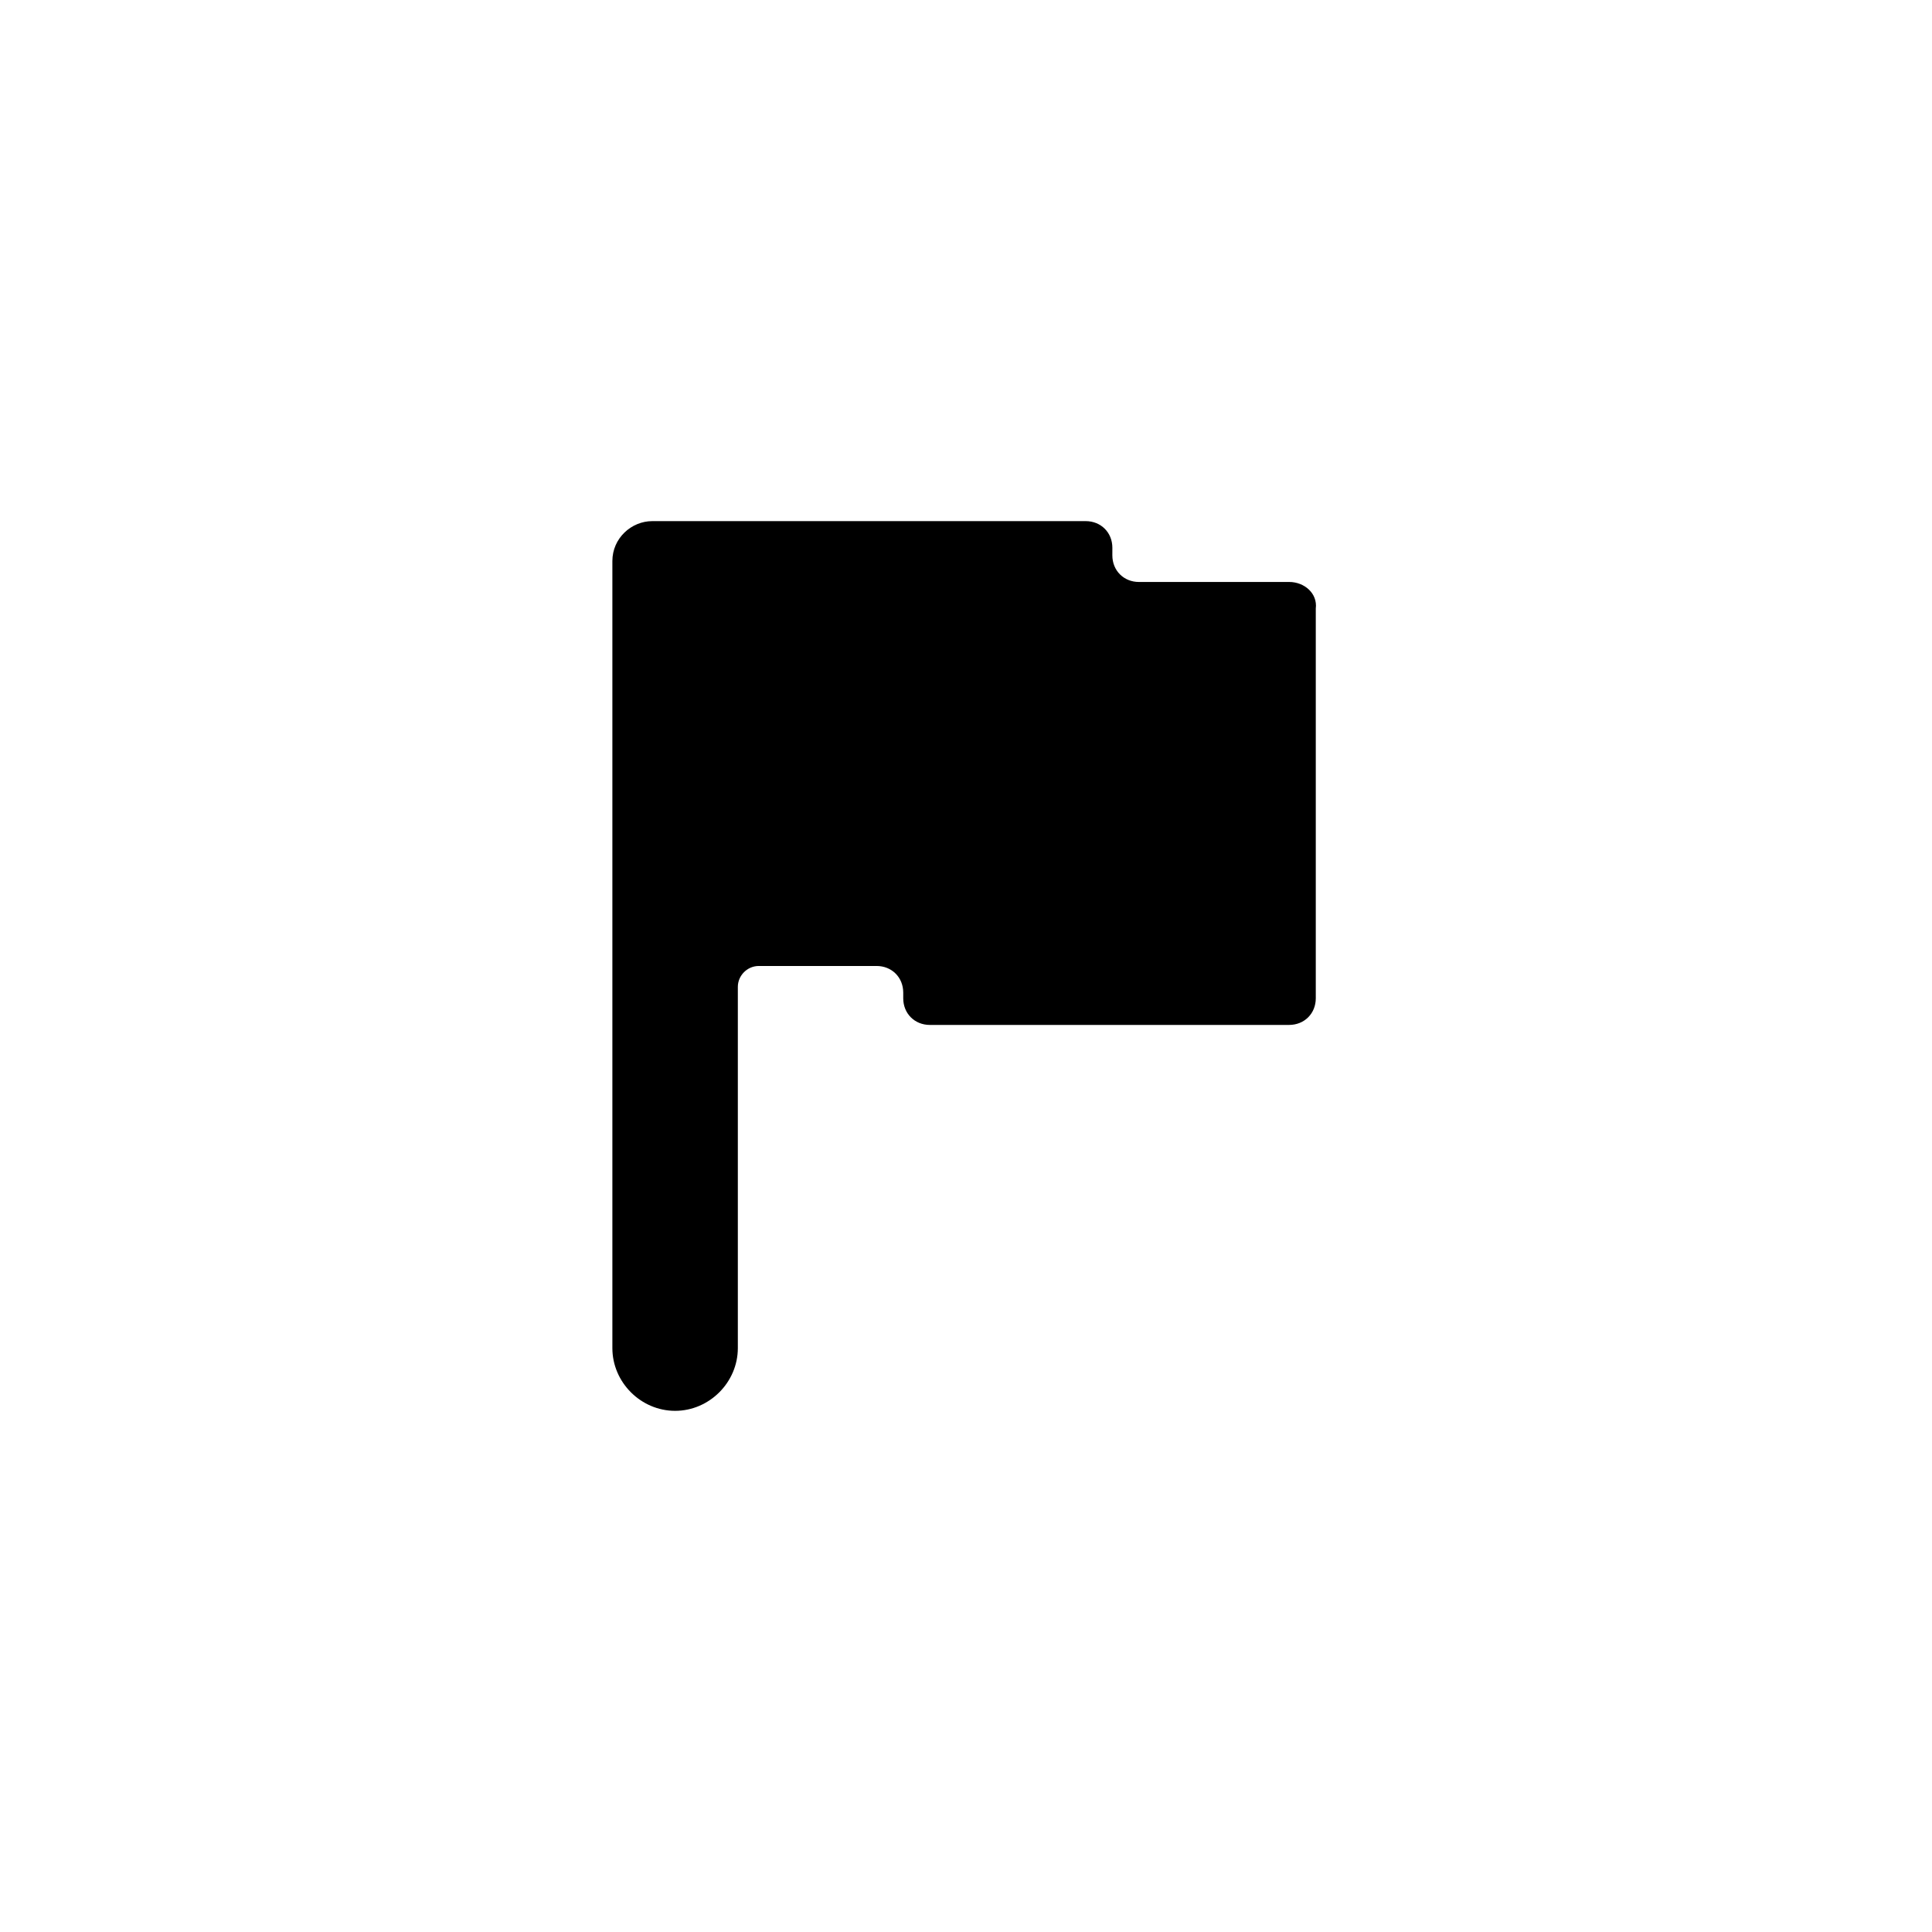 <?xml version="1.0" encoding="UTF-8"?>
<!-- Uploaded to: ICON Repo, www.iconrepo.com, Generator: ICON Repo Mixer Tools -->
<svg fill="#000000" width="800px" height="800px" version="1.1" viewBox="144 144 512 512" xmlns="http://www.w3.org/2000/svg">
 <path d="m485.64 298.23h-39.801c-4.031 0-7.055-3.023-7.055-7.055l0.004-2.016c0-4.031-3.023-7.055-7.055-7.055h-114.87c-5.543 0-10.578 4.535-10.578 10.578v208.58c0 9.07 7.559 16.625 16.625 16.625 9.07 0 16.625-7.559 16.625-16.625v-95.723c0-3.023 2.519-5.543 5.543-5.543h31.234c4.031 0 7.055 3.023 7.055 7.055v1.512c0 4.031 3.023 7.055 7.055 7.055l95.219-0.004c4.031 0 7.055-3.023 7.055-7.055v-103.28c0.504-4.031-3.023-7.051-7.055-7.051z"/>
</svg>